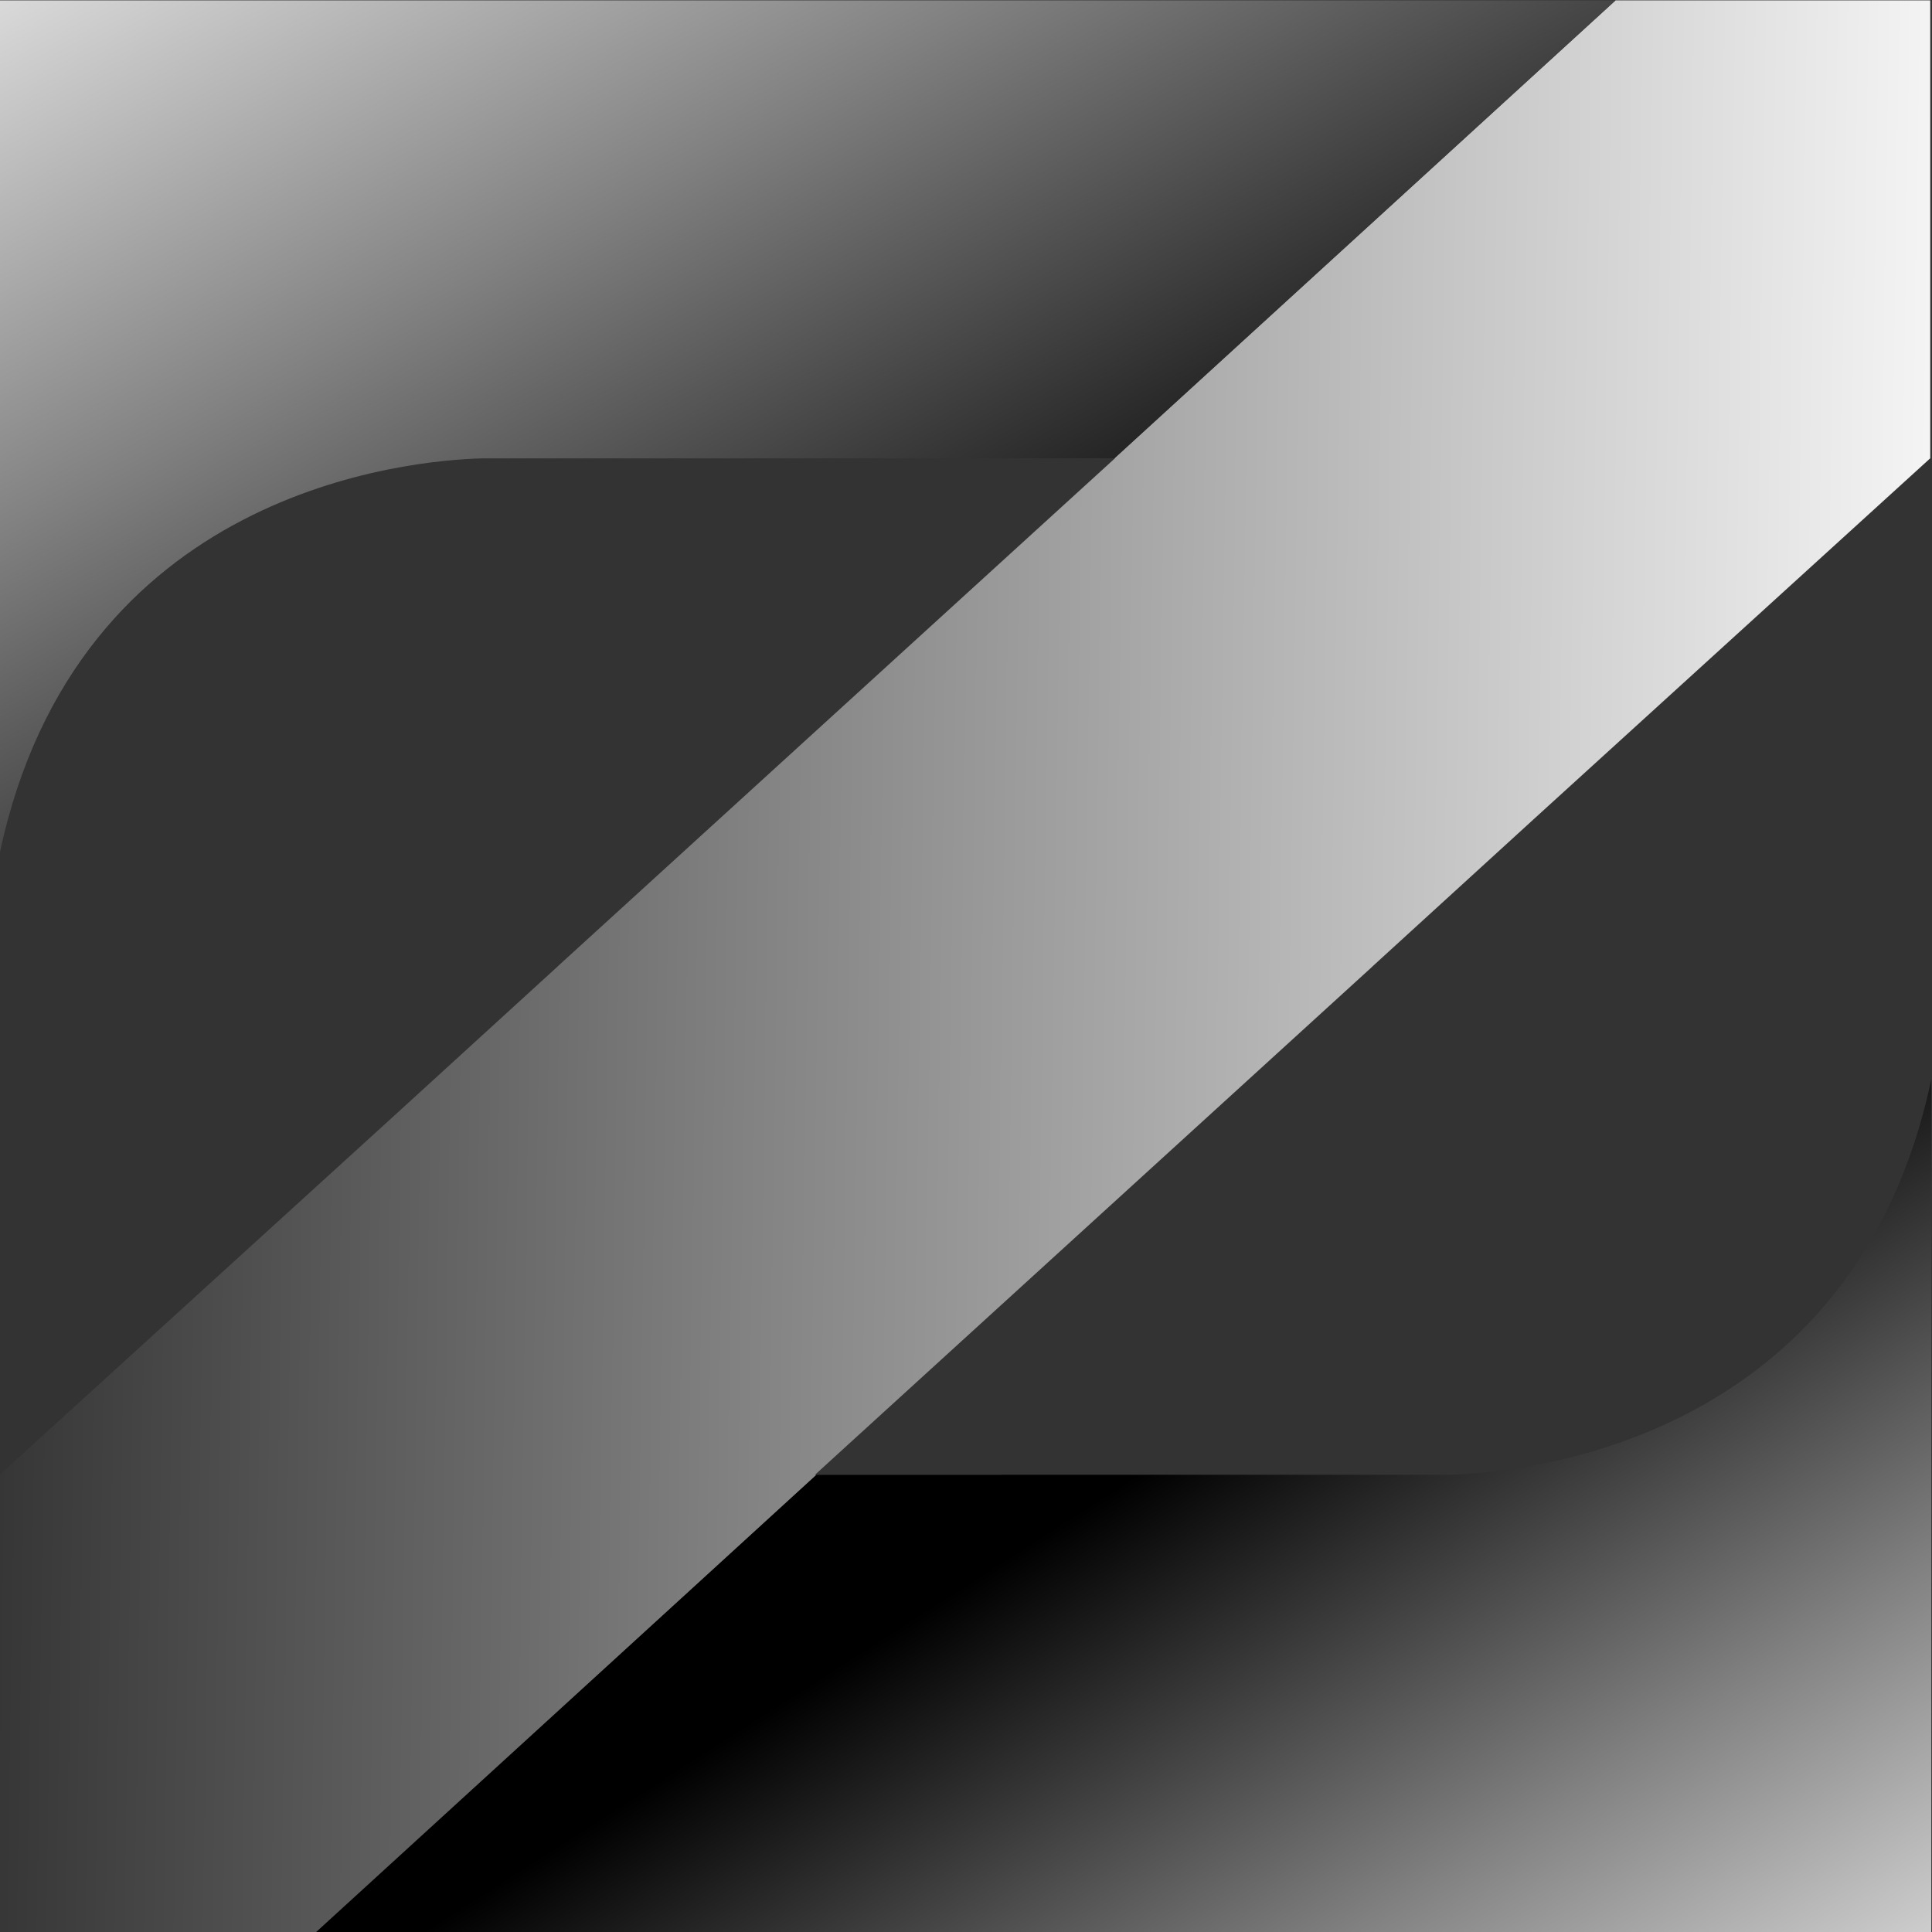 <?xml version="1.0" encoding="utf-8"?>
<svg xmlns="http://www.w3.org/2000/svg" viewBox="-0 0 250.001 249.999" width="250.001px" height="249.999px">
  <rect x="-0" y="0" width="250.001" height="249.999" fill="#333333" stroke="none"/>
  <g transform="matrix(1.182, 0, 0, 1.018, -372.989, -177.462)" id="object-0">
    <!-- Grayscale gradient: white → mid-gray → black -->
    <linearGradient id="SVGID_1_" gradientUnits="userSpaceOnUse" x1="538.169" y1="298.73" x2="258.557" y2="295.041">
      <stop offset="0" style="stop-color:#FFFFFF"/>
      <stop offset="0.51" style="stop-color:#808080"/>
      <stop offset="1" style="stop-color:#000000"/>
    </linearGradient>
    <polygon style="fill:url(#SVGID_1_);" points="404.934,361.798 404.765,361.798 465.8,297.187 465.79,297.187 483.394,278.525 
      526.873,232.576 526.873,174.367 492.425,174.367 437.565,232.576 437.62,232.576 413.951,257.631 413.899,257.687 
      413.899,257.687 376.585,297.187 376.595,297.187 358.991,315.848 315.512,361.798 315.512,420.006 350.192,420.006"/>
    <!-- Second gradient also converted to grayscale -->
    <linearGradient id="SVGID_2_" gradientUnits="userSpaceOnUse" x1="341.632" y1="129.198" x2="427.213" y2="265.685">
      <stop offset="0" style="stop-color:#FFFFFF"/>
      <stop offset="0.51" style="stop-color:#808080"/>
      <stop offset="1" style="stop-color:#000000"/>
    </linearGradient>
    <path style="fill:url(#SVGID_2_);" d="M492.425,174.367H315.512v27.708v39.232v41.554c8.433-46.336,44.856-50.025,52.856-50.274 
      h48.935c0,0-0.016-0.011-0.017-0.011h20.278L492.425,174.367z"/>
    <!-- Third gradient likewise -->
    <linearGradient id="SVGID_3_" gradientUnits="userSpaceOnUse" x1="510.558" y1="462.759" x2="437.151" y2="363.899">
      <stop offset="0" style="stop-color:#FFFFFF"/>
      <stop offset="0.51" style="stop-color:#808080"/>
      <stop offset="1" style="stop-color:#000000"/>
    </linearGradient>
    <path style="fill:url(#SVGID_3_);" d="M350.076,420.006h176.912v-27.708v-39.232v-41.554 
      c-8.433,46.336-44.856,50.025-52.856,50.274h-48.935c0,0,0.016,0.011,0.017,0.011h-20.278L350.076,420.006z"/>
  </g>
</svg>
